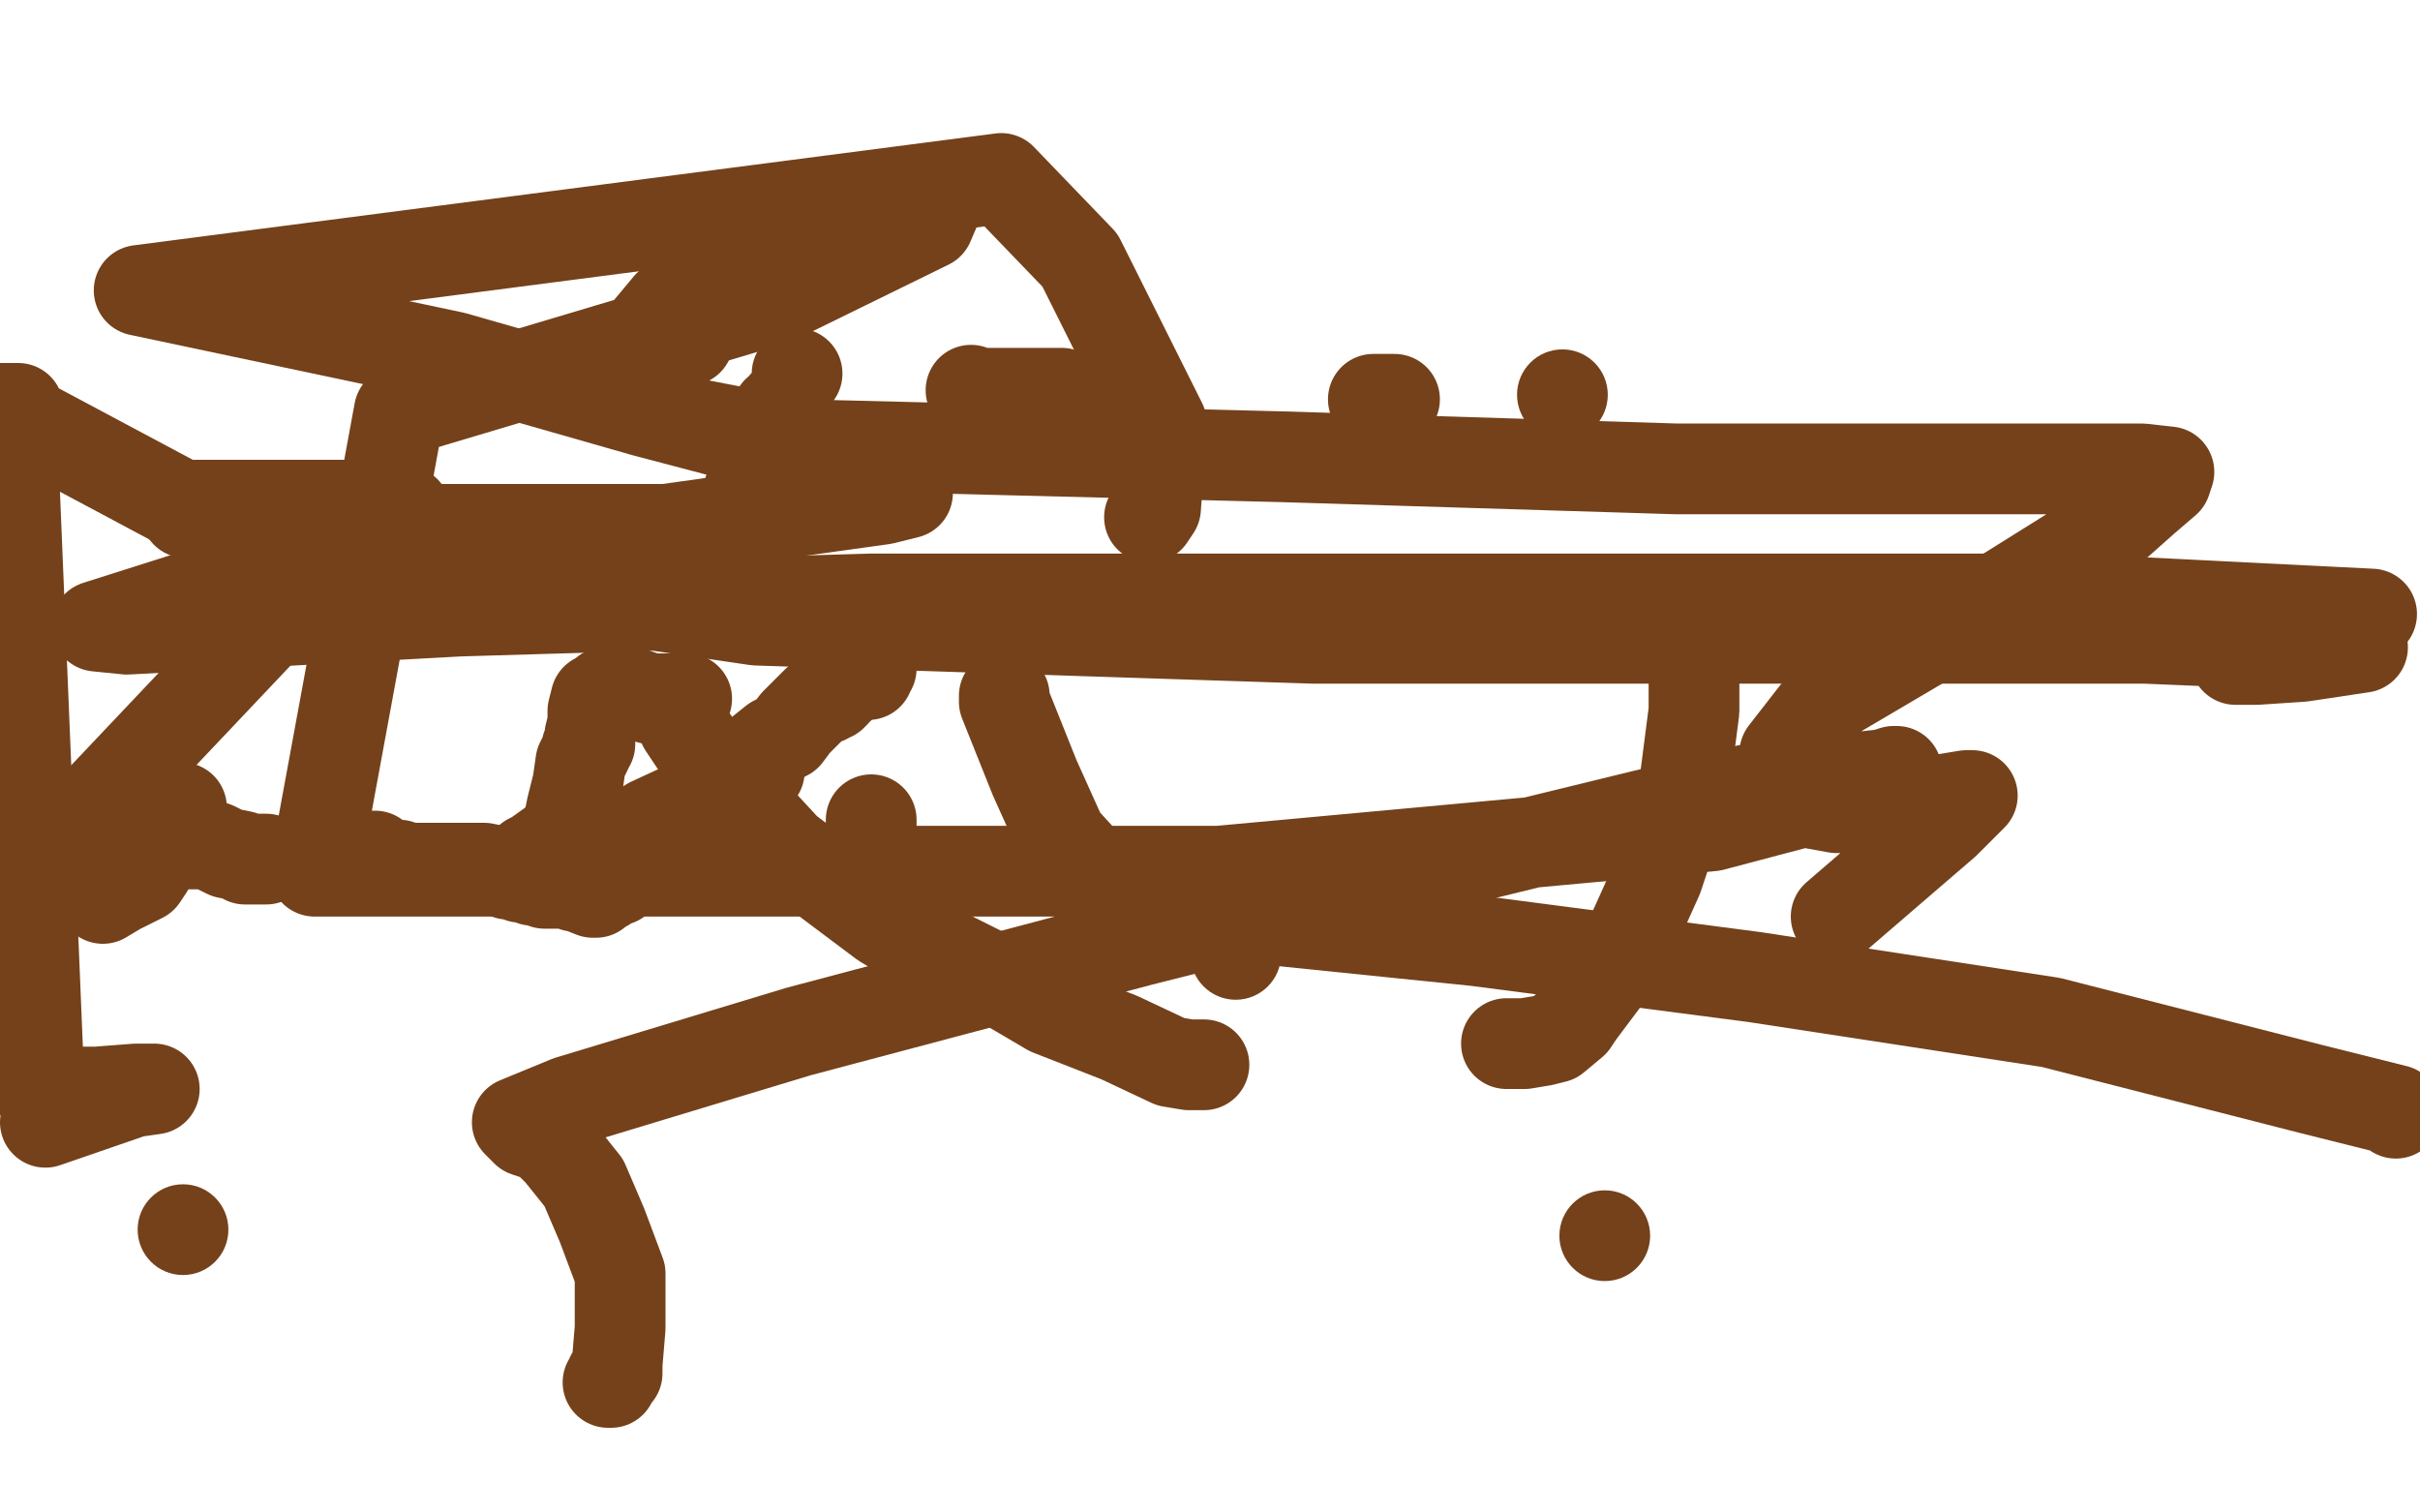 <?xml version="1.0" standalone="no"?>
<!DOCTYPE svg PUBLIC "-//W3C//DTD SVG 1.1//EN"
"http://www.w3.org/Graphics/SVG/1.1/DTD/svg11.dtd">

<svg width="800" height="500" version="1.1" xmlns="http://www.w3.org/2000/svg" xmlns:xlink="http://www.w3.org/1999/xlink" style="stroke-antialiasing: false"><desc>This SVG has been created on https://colorillo.com/</desc><rect x='0' y='0' width='800' height='500' style='fill: rgb(255,255,255); stroke-width:0' /><polyline points="226,240 236,255 236,255 260,281 260,281 292,305 292,305 302,311 302,311 306,312 306,312 316,317 316,317 330,324 330,324 347,334 370,343 387,351 393,352 396,352 398,352" style="fill: none; stroke: #74411a; stroke-width: 30; stroke-linejoin: round; stroke-linecap: round; stroke-antialiasing: false; stroke-antialias: 0; opacity: 1.0"/>
<polyline points="332,230 332,232 332,232 342,257 342,257 351,277 351,277 362,289 362,289 373,297 373,297 400,302 400,302 488,311 488,311 580,323 678,338 764,360 792,367 792,368" style="fill: none; stroke: #74411a; stroke-width: 30; stroke-linejoin: round; stroke-linecap: round; stroke-antialiasing: false; stroke-antialias: 0; opacity: 1.0"/>
<circle cx="227.5" cy="112.5" r="15" style="fill: #74411a; stroke-antialiasing: false; stroke-antialias: 0; opacity: 1.0"/>
<circle cx="263.5" cy="123.5" r="15" style="fill: #74411a; stroke-antialiasing: false; stroke-antialias: 0; opacity: 1.0"/>
<polyline points="321,129 323,130 323,130 328,130 328,130 336,130 336,130 351,130 351,130" style="fill: none; stroke: #74411a; stroke-width: 30; stroke-linejoin: round; stroke-linecap: round; stroke-antialiasing: false; stroke-antialias: 0; opacity: 1.0"/>
<polyline points="454,132 457,132 457,132 461,132 461,132" style="fill: none; stroke: #74411a; stroke-width: 30; stroke-linejoin: round; stroke-linecap: round; stroke-antialiasing: false; stroke-antialias: 0; opacity: 1.0"/>
<circle cx="516.5" cy="130.5" r="15" style="fill: #74411a; stroke-antialiasing: false; stroke-antialias: 0; opacity: 1.0"/>
<polyline points="560,213 560,219 560,219 560,235 560,235 556,266 556,266 548,290 548,290 539,310 539,310 531,323 531,323 525,331 525,331 522,335 520,338 514,343 510,344 504,345 498,345" style="fill: none; stroke: #74411a; stroke-width: 30; stroke-linejoin: round; stroke-linecap: round; stroke-antialiasing: false; stroke-antialias: 0; opacity: 1.0"/>
<circle cx="60.5" cy="406.5" r="15" style="fill: #74411a; stroke-antialiasing: false; stroke-antialias: 0; opacity: 1.0"/>
<circle cx="61.5" cy="169.5" r="15" style="fill: #74411a; stroke-antialiasing: false; stroke-antialias: 0; opacity: 1.0"/>
<polyline points="60,267 60,275 60,275 60,279 60,279 61,279 62,279 63,279 66,279 68,279 71,280 75,282 80,283 81,284 84,284 88,284" style="fill: none; stroke: #74411a; stroke-width: 30; stroke-linejoin: round; stroke-linecap: round; stroke-antialiasing: false; stroke-antialias: 0; opacity: 1.0"/>
<circle cx="112.5" cy="280.5" r="15" style="fill: #74411a; stroke-antialiasing: false; stroke-antialias: 0; opacity: 1.0"/>
<polyline points="120,283 124,284 124,284 124,285 124,285" style="fill: none; stroke: #74411a; stroke-width: 30; stroke-linejoin: round; stroke-linecap: round; stroke-antialiasing: false; stroke-antialias: 0; opacity: 1.0"/>
<polyline points="174,286 175,284 175,284 177,283 177,283 184,278 184,278 187,276 187,276" style="fill: none; stroke: #74411a; stroke-width: 30; stroke-linejoin: round; stroke-linecap: round; stroke-antialiasing: false; stroke-antialias: 0; opacity: 1.0"/>
<polyline points="296,202 296,203 296,203 295,206 295,206 291,211 291,211 287,217 287,217 284,219 284,219 284,222 284,222 282,223 282,223 280,225 278,227 277,227 276,229 275,230 274,230 273,230 273,231 272,231 270,232 269,233 268,234 263,239 260,243 256,245 251,249 244,255 242,257 238,260 234,264 231,267 229,270 227,272 226,273 224,275 223,275 221,277 220,278 219,279 218,280 217,280 216,281 214,283 212,284 210,285 210,286 210,287 209,287 208,287 207,288 205,289 204,290 204,291 202,291 200,293 198,294 197,295 196,295 191,293 190,293 188,292 185,292 184,292 183,292 182,292 181,292 180,292 180,291 179,291 176,291 175,290 172,290 170,289 168,289 165,288 160,287 157,287 156,287 155,287 151,287 148,287 146,287 143,287 140,287 135,287 134,287 132,286 130,286 128,286 127,286 126,286 125,285 125,284 124,284 124,283 123,283 121,283 120,283 119,283 117,283 116,283" style="fill: none; stroke: #74411a; stroke-width: 30; stroke-linejoin: round; stroke-linecap: round; stroke-antialiasing: false; stroke-antialias: 0; opacity: 1.0"/>
<polyline points="145,188 144,188 144,188 142,188 142,188 155,191 155,191 250,205 250,205 434,211 709,211 781,214 761,217 746,218 741,218 739,218 740,218 745,217 753,215 760,211 784,203 684,198 476,198 288,198 152,202 42,208 32,207 95,187 130,173 134,169 120,167 60,167 0,135 5,135 6,135 4,143 13,361 32,361 45,360 51,360 44,361 15,371" style="fill: none; stroke: #74411a; stroke-width: 30; stroke-linejoin: round; stroke-linecap: round; stroke-antialiasing: false; stroke-antialias: 0; opacity: 1.0"/>
<polyline points="380,171 382,168 382,168 384,140 384,140 357,86 357,86 331,59 331,59 46,96 150,118 213,136 270,151 298,162 300,163 292,165 220,175 118,175 12,287 43,287 48,287 49,287 47,290 39,294 34,297" style="fill: none; stroke: #74411a; stroke-width: 30; stroke-linejoin: round; stroke-linecap: round; stroke-antialiasing: false; stroke-antialias: 0; opacity: 1.0"/>
<polyline points="201,457 202,457 202,457 202,455 202,455 204,454 204,454 204,451 204,451 205,439 205,439 205,421 205,421 199,405 199,405 193,391 185,381 180,376 174,374 171,371 188,364 264,341 377,311 492,282 578,261 623,256 626,255 627,255 619,259 566,273 403,288 260,288 104,288 132,136 256,99 307,74 310,67 308,65 303,64 268,71 265,73 221,101 206,119 205,131 229,140 265,147 424,151 554,155 660,155 708,155 717,156 716,159 709,165 700,173 660,198 604,231 590,249 588,261 589,263 596,265 607,267 620,267 638,265 650,263 652,263 643,272 607,303" style="fill: none; stroke: #74411a; stroke-width: 30; stroke-linejoin: round; stroke-linecap: round; stroke-antialiasing: false; stroke-antialias: 0; opacity: 1.0"/>
<circle cx="530.5" cy="408.5" r="15" style="fill: #74411a; stroke-antialiasing: false; stroke-antialias: 0; opacity: 1.0"/>
<circle cx="408.5" cy="315.5" r="15" style="fill: #74411a; stroke-antialiasing: false; stroke-antialias: 0; opacity: 1.0"/>
<polyline points="288,221 287,222 287,222 287,223 287,223" style="fill: none; stroke: #74411a; stroke-width: 30; stroke-linejoin: round; stroke-linecap: round; stroke-antialiasing: false; stroke-antialias: 0; opacity: 1.0"/>
<polyline points="288,271 288,272 288,272 288,275 288,275 288,276 288,276 288,281 288,281 288,287 288,287 288,290 288,290 288,293 288,294 288,295 289,295" style="fill: none; stroke: #74411a; stroke-width: 30; stroke-linejoin: round; stroke-linecap: round; stroke-antialiasing: false; stroke-antialias: 0; opacity: 1.0"/>
<polyline points="259,134 259,135 259,135 257,136 257,136 255,143 255,143 252,151 252,151 248,161 248,161 243,175 243,175 239,186 239,186 236,193 236,196 235,197" style="fill: none; stroke: #74411a; stroke-width: 30; stroke-linejoin: round; stroke-linecap: round; stroke-antialiasing: false; stroke-antialias: 0; opacity: 1.0"/>
<polyline points="227,231 226,231 226,231 225,231 225,231 223,231 223,231 221,231 221,231 218,231 218,231 215,231 212,230 209,229 207,229 204,229 203,229 200,229 199,230 197,231 196,235 196,239 195,243 195,245 195,246 194,247 194,248 192,252 191,259 189,267 188,272 188,275 189,275 192,276 198,279 208,282 216,286 219,287 220,287 219,287 209,283 206,281 205,281 204,280 204,279 215,272 241,260 251,255" style="fill: none; stroke: #74411a; stroke-width: 30; stroke-linejoin: round; stroke-linecap: round; stroke-antialiasing: false; stroke-antialias: 0; opacity: 1.0"/>
</svg>

